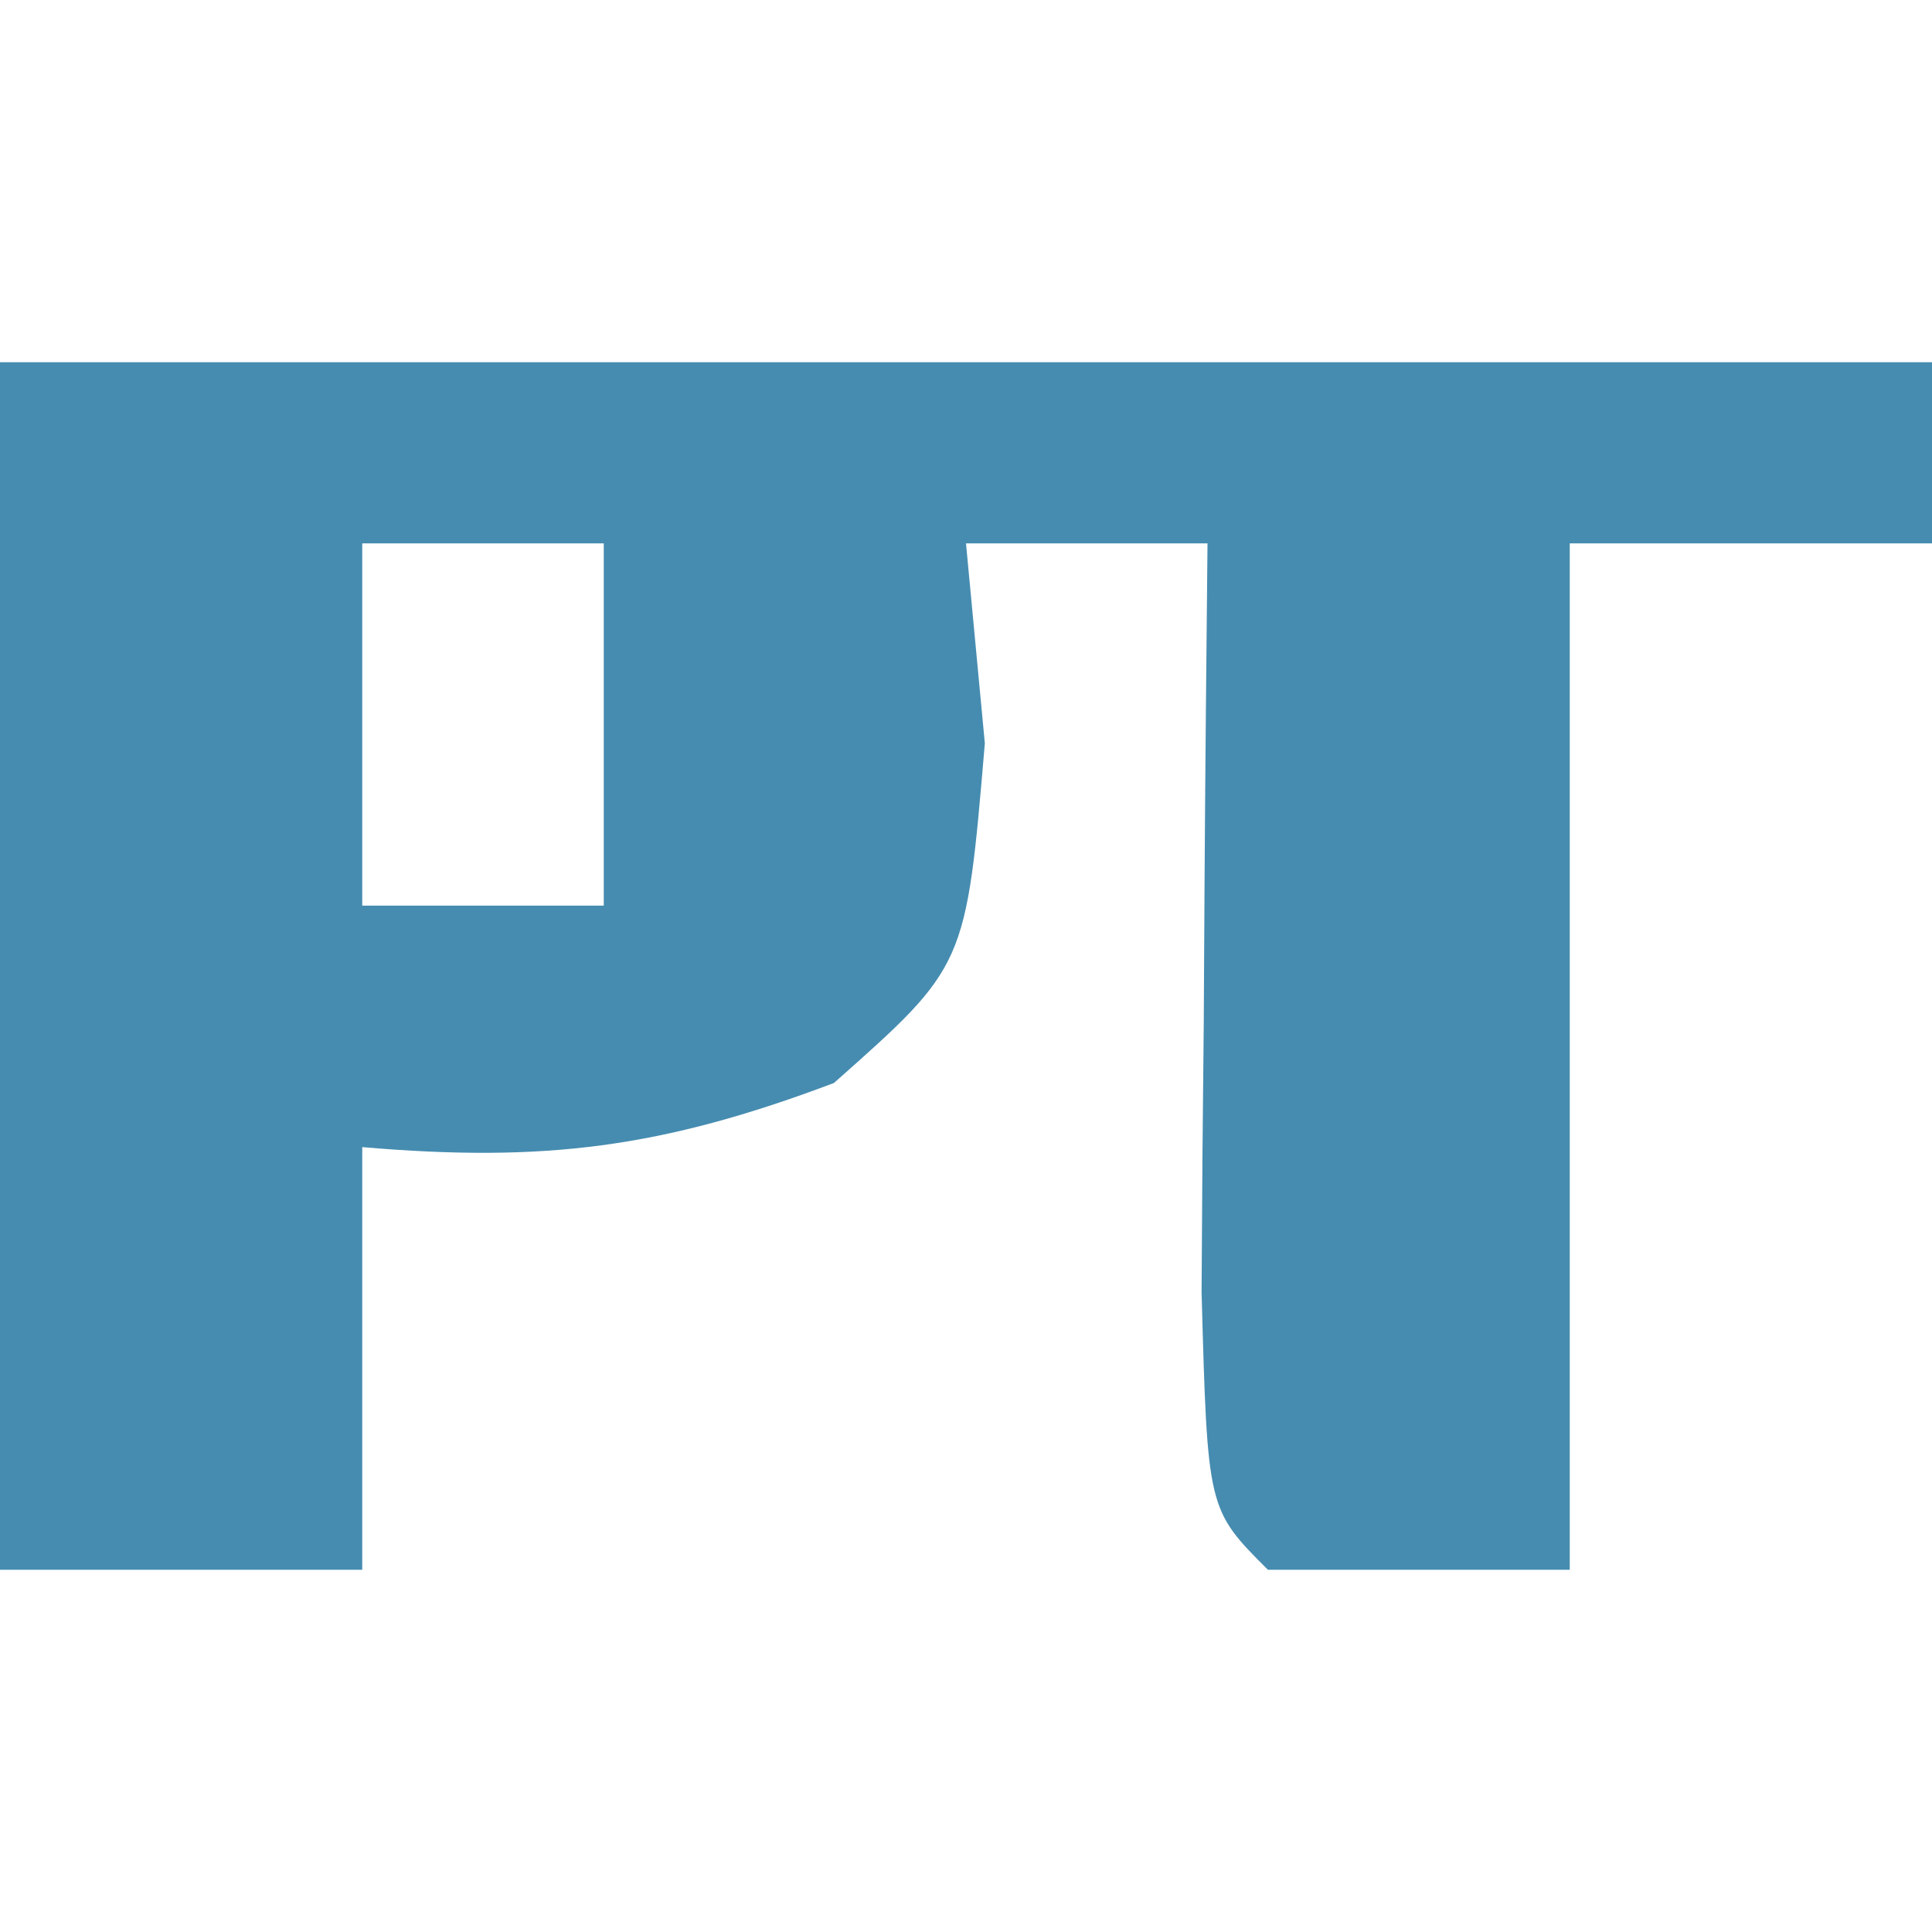 <?xml version="1.0" encoding="UTF-8"?> <svg xmlns="http://www.w3.org/2000/svg" version="1.1" width="32" height="32"><path d="M0 0 C10.56 0 21.12 0 32 0 C32 0.99 32 1.98 32 3 C30.02 3 28.04 3 26 3 C26 8.61 26 14.22 26 20 C24.35 20 22.7 20 21 20 C20 19 20 19 19.902 15.402 C19.909 13.914 19.921 12.426 19.938 10.938 C19.942 10.179 19.947 9.42 19.951 8.639 C19.963 6.759 19.981 4.88 20 3 C18.68 3 17.36 3 16 3 C16.103 4.093 16.206 5.186 16.312 6.312 C16 10 16 10 13.812 11.938 C10.962 13.014 9.014 13.258 6 13 C6 15.31 6 17.62 6 20 C4.02 20 2.04 20 0 20 C0 13.4 0 6.8 0 0 Z M6 3 C6 4.98 6 6.96 6 9 C7.32 9 8.64 9 10 9 C10 7.02 10 5.04 10 3 C8.68 3 7.36 3 6 3 Z " fill="#468CB0" transform="translate(0,6)"></path></svg> 